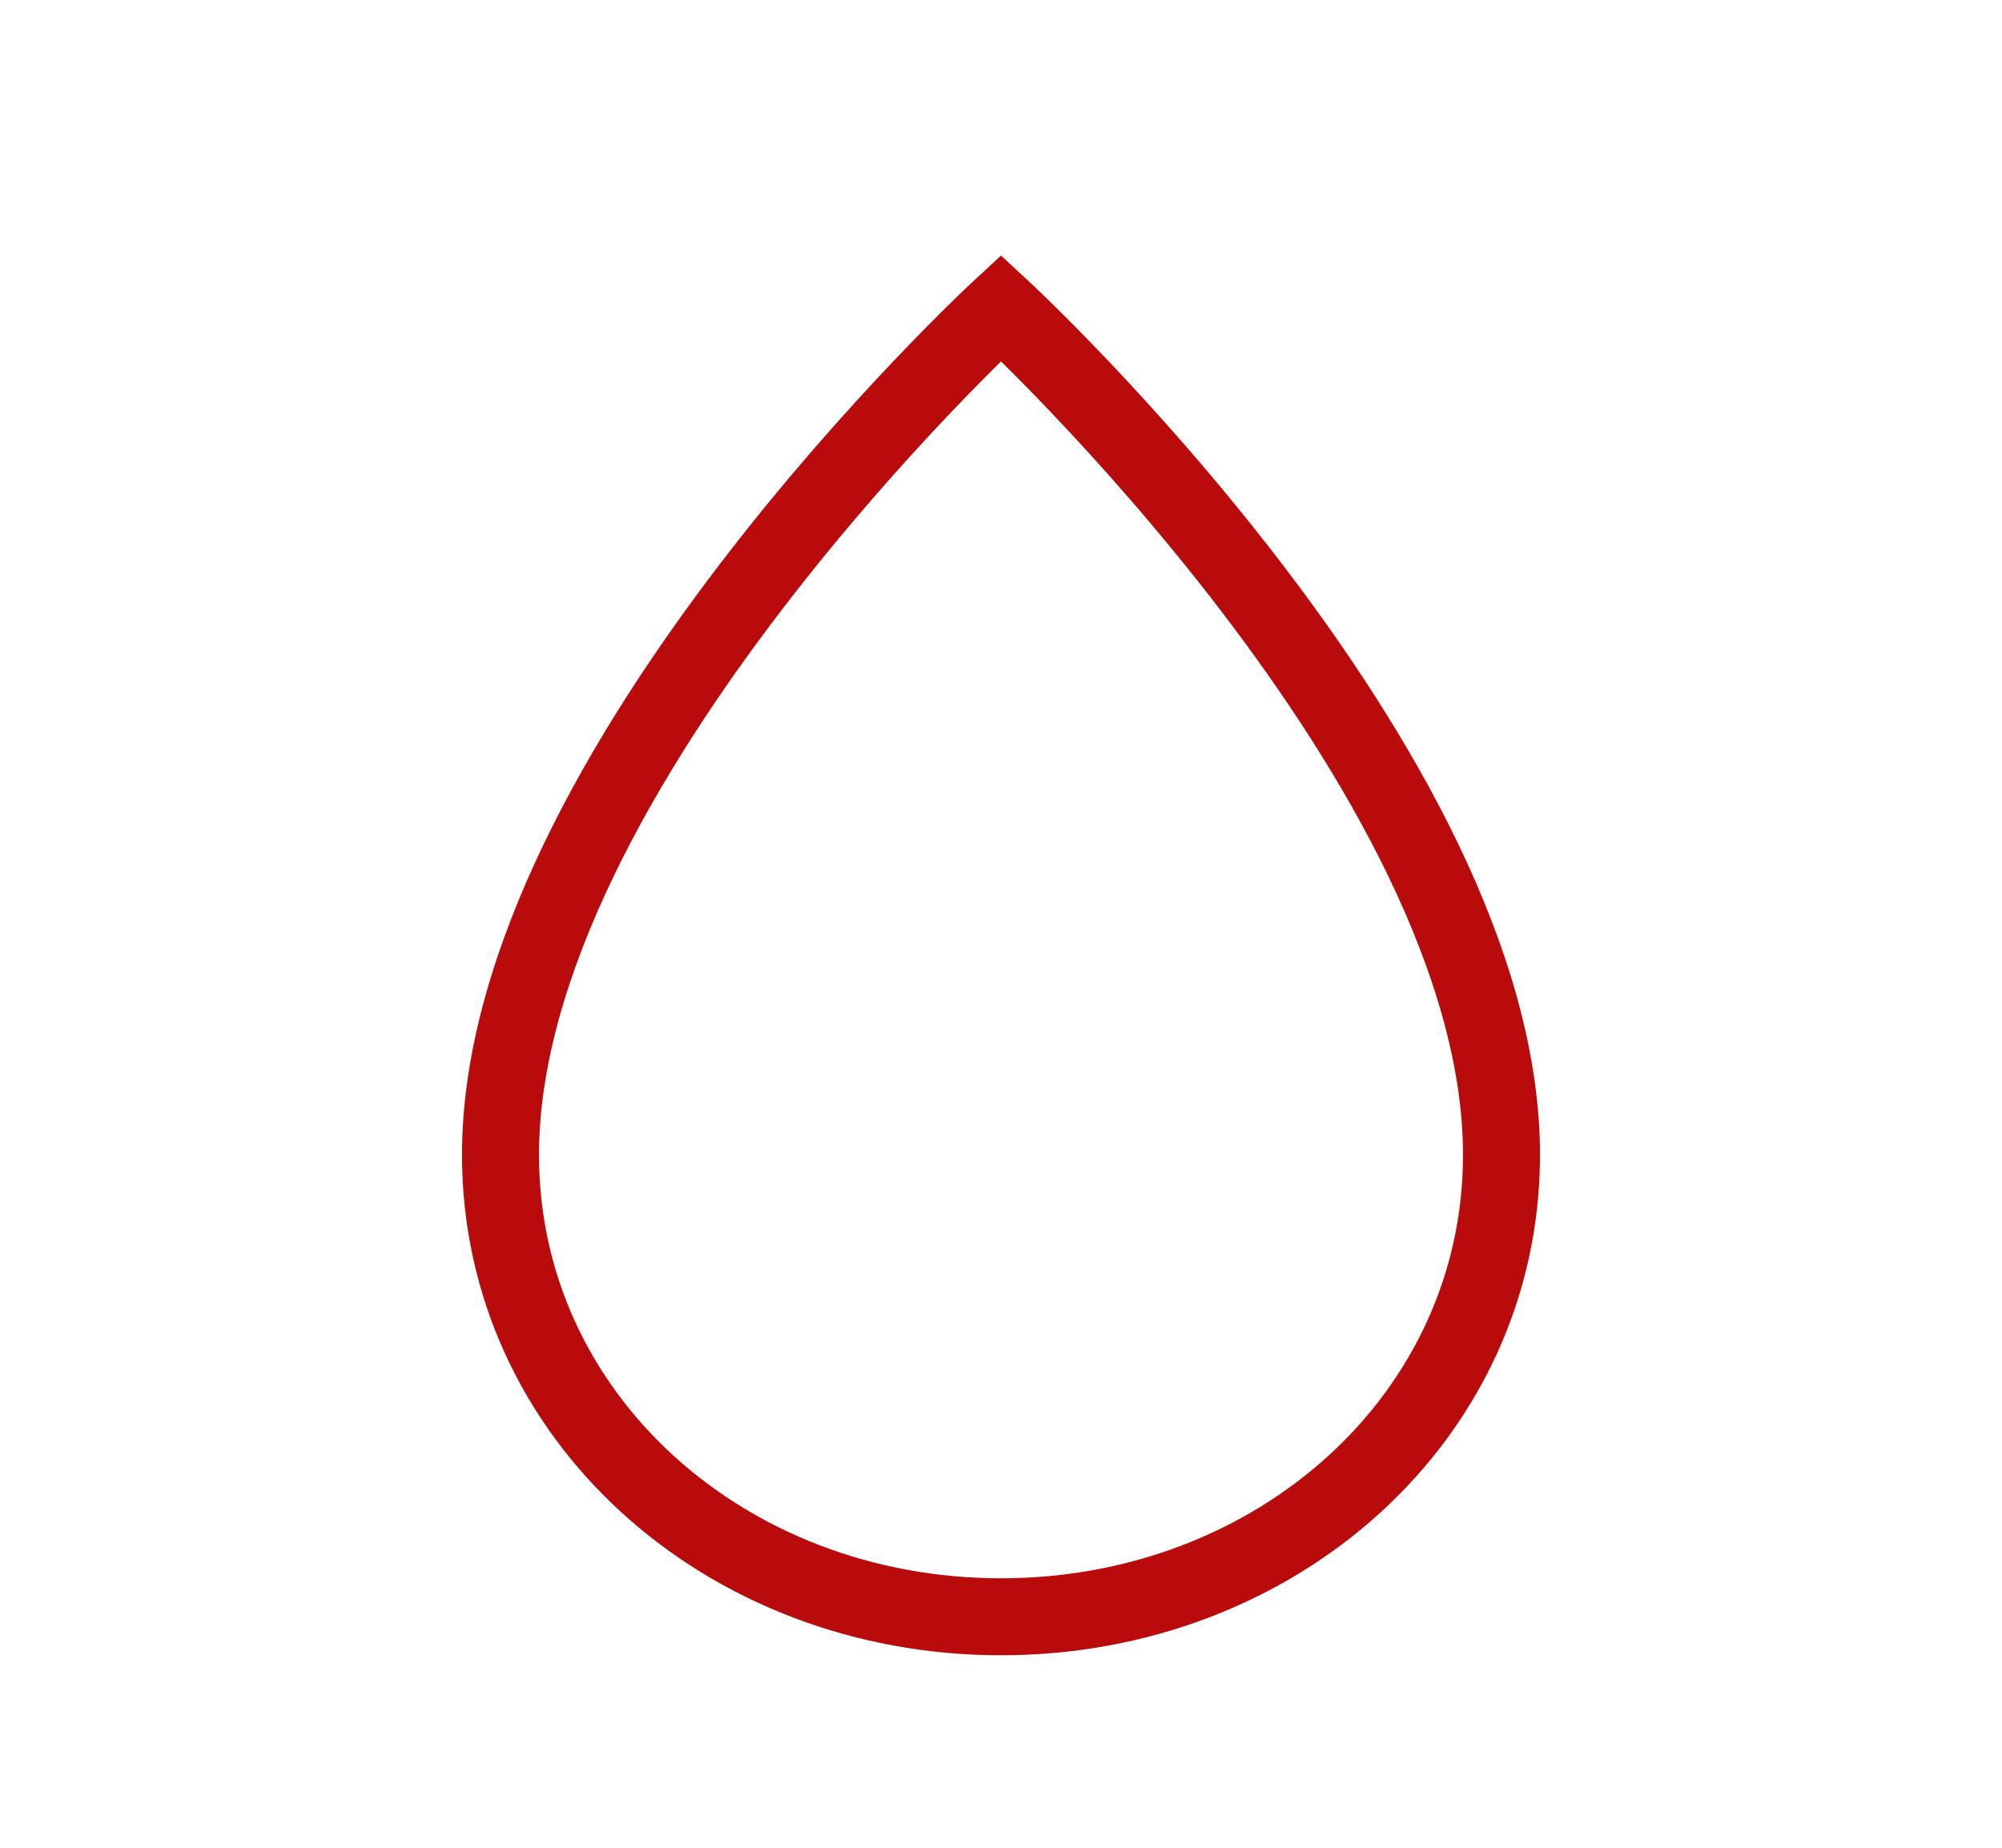 <svg width="26" height="24" viewBox="0 0 26 24" fill="none" xmlns="http://www.w3.org/2000/svg">
<path fill-rule="evenodd" clip-rule="evenodd" d="M13 21C16.59 21 19.5 18.39 19.5 15C19.5 10 13 4 13 4C13 4 6.5 10 6.5 15C6.5 18.39 9.41 21 13 21Z" stroke="#B90B0B"/>
</svg>
